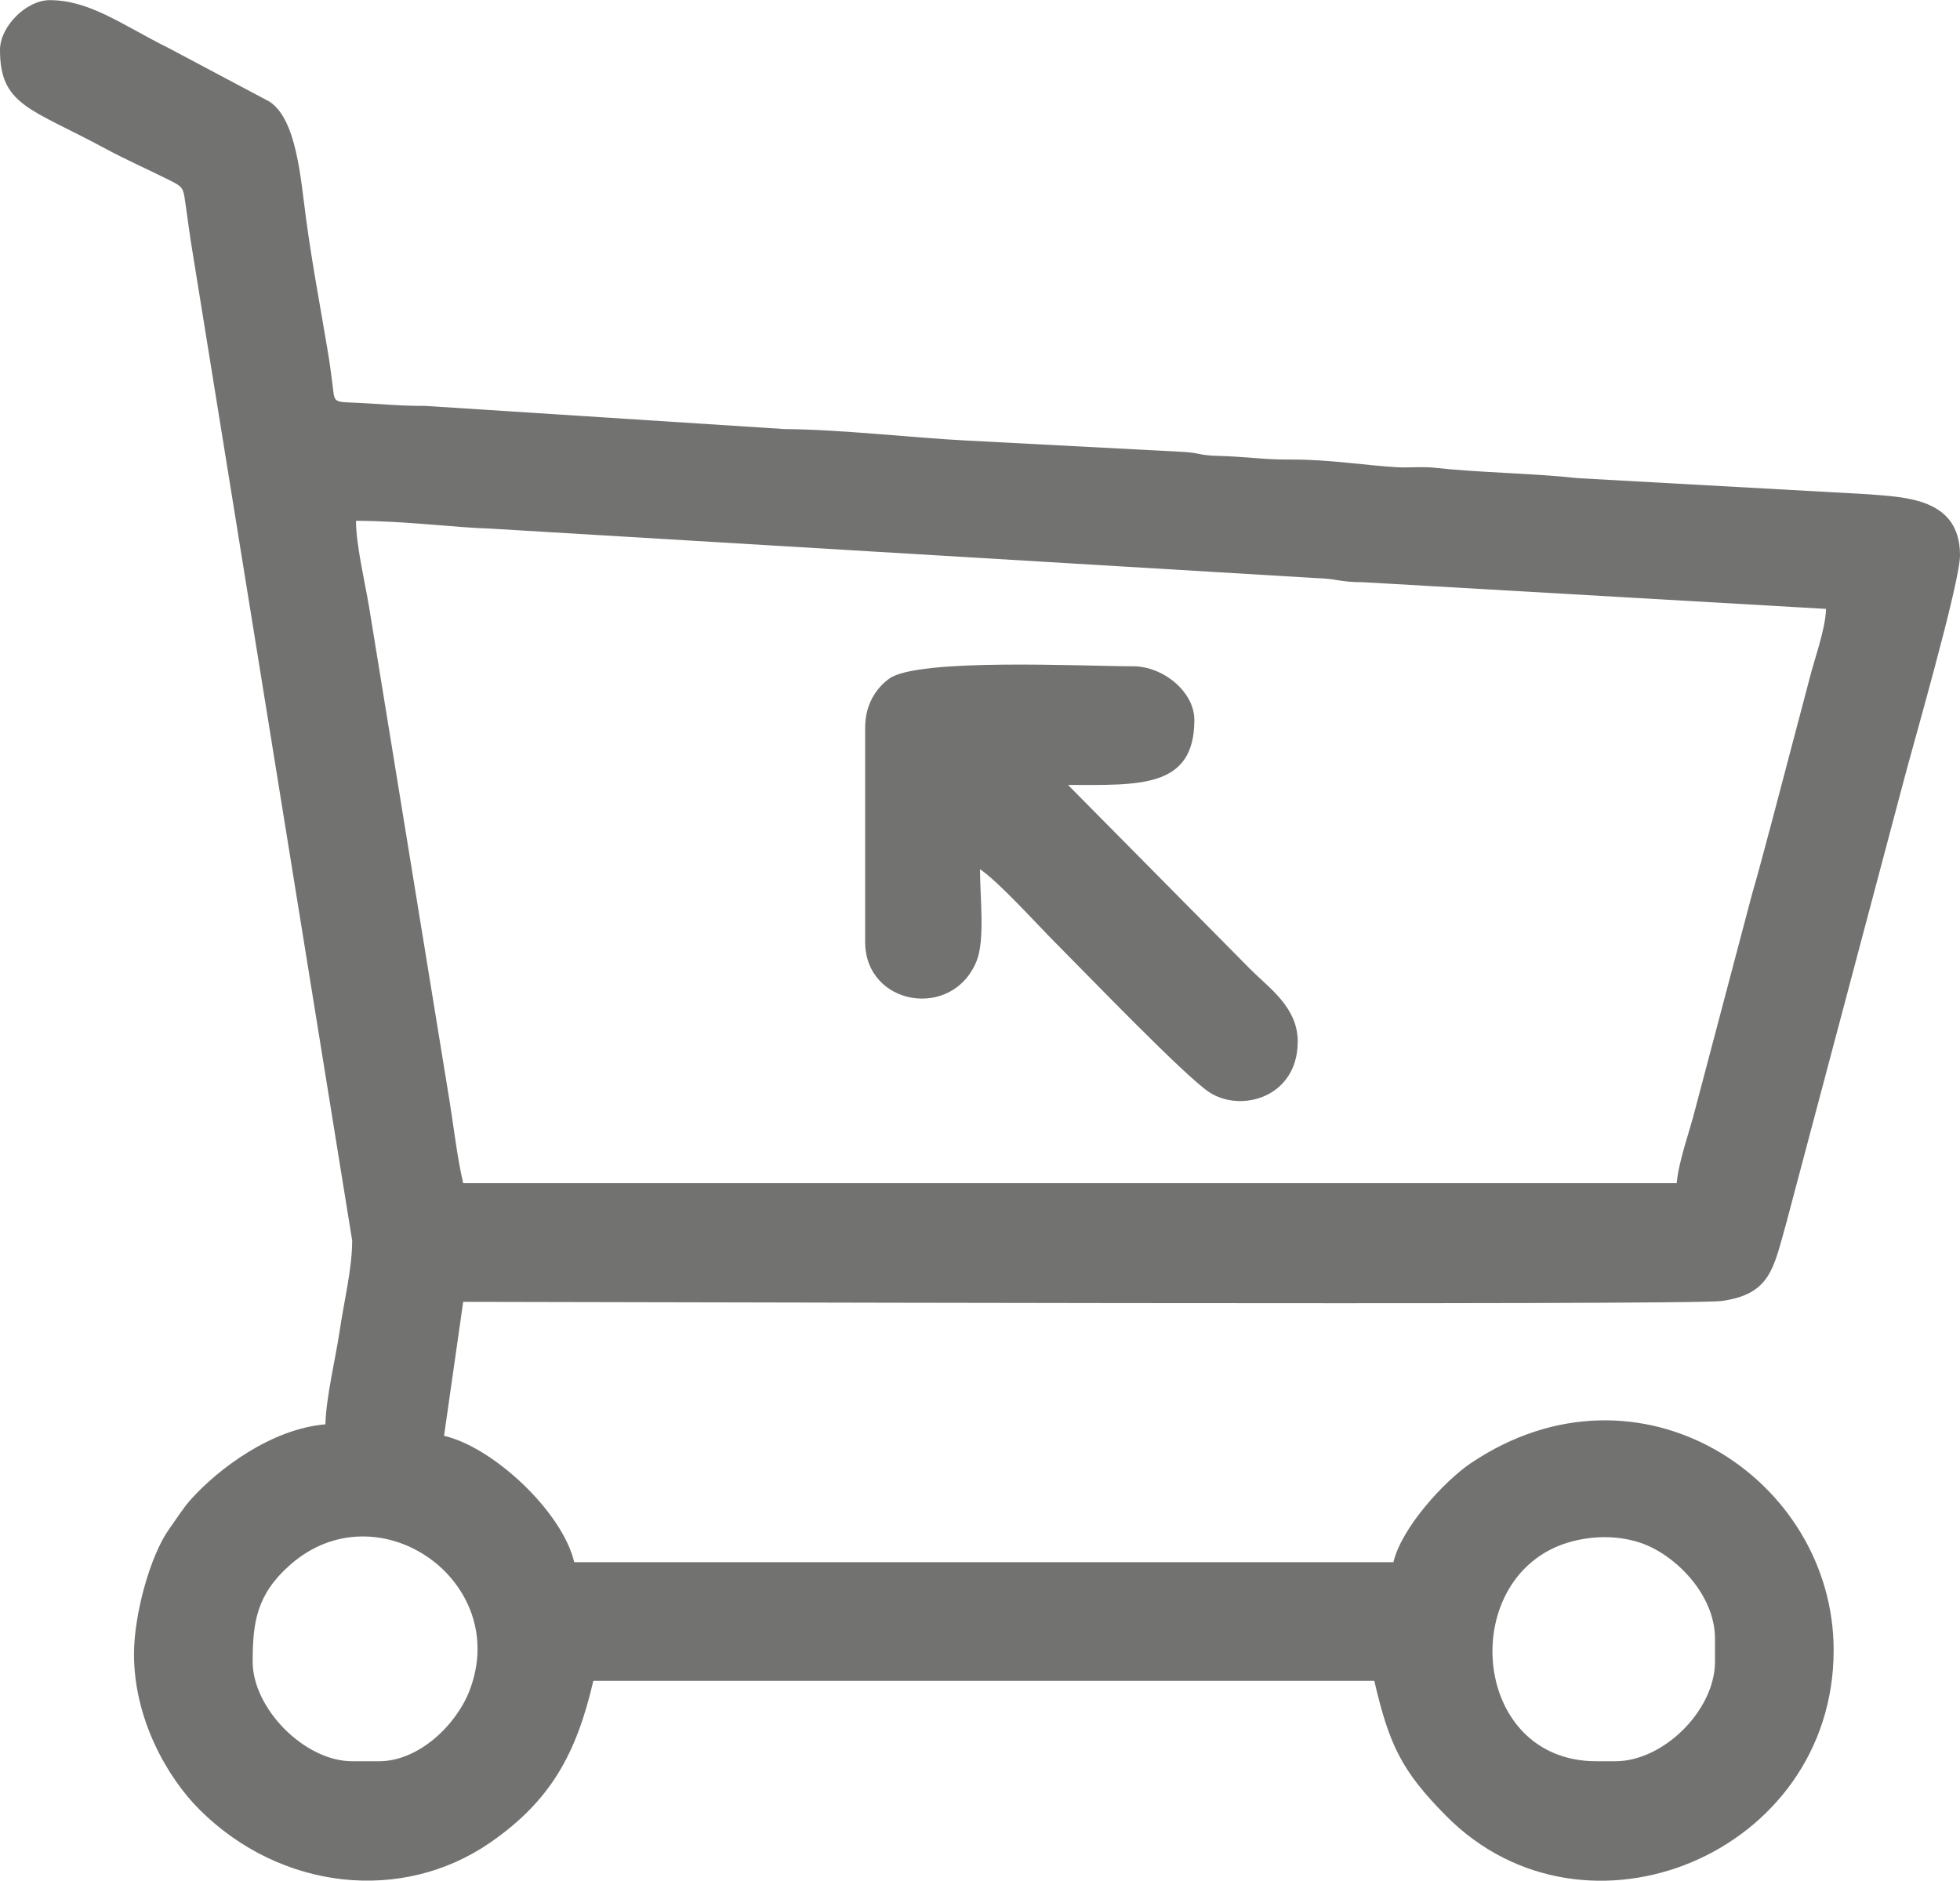 <?xml version="1.0" encoding="UTF-8"?> <svg xmlns="http://www.w3.org/2000/svg" xmlns:xlink="http://www.w3.org/1999/xlink" xmlns:xodm="http://www.corel.com/coreldraw/odm/2003" xml:space="preserve" width="791px" height="759px" version="1.1" style="shape-rendering:geometricPrecision; text-rendering:geometricPrecision; image-rendering:optimizeQuality; fill-rule:evenodd; clip-rule:evenodd" viewBox="0 0 582.64 558.98"> <defs> <style type="text/css"> .fil0 {fill:#727271} </style> </defs> <g id="Слой_x0020_1">  <g id="_2319285810720"> <path class="fil0" d="M112.66 523.46l-7.97 0c-14.14,0 -29.58,-15.67 -29.58,-29.59 0,-11.6 1.13,-19.94 11.08,-28.74 26.16,-23.1 66,4.83 53.35,37.42 -3.88,9.99 -14.92,20.91 -26.88,20.91zm397.15 -36.41l0 6.82c0,14.35 -15.25,29.59 -29.59,29.59l-5.69 0c-37.98,0 -41.52,-56.25 -7.28,-65.32 7.02,-1.86 14.45,-1.71 20.84,0.55 9.82,3.46 21.72,15.11 21.72,28.36zm-403.98 -332.29c14.26,0 30.16,2.06 39.8,2.31l245.86 14.73c5.85,0.15 6.97,1.23 13.59,1.2l137.73 7.94c-0.14,6.01 -3.43,14.8 -5.01,21.16l-11.16 42.33c-1.8,6.58 -3.73,14.16 -5.86,21.45l-16.89 63.9c-1.48,6.03 -4.92,15.33 -5.46,21.85l-360.74 0c-1.82,-7.81 -2.64,-15.6 -4.05,-24.4l-23.91 -146.78c-1.27,-7.6 -3.9,-18.57 -3.9,-25.69zm-105.83 -139.97c0,16.48 9.02,17.33 31.1,29.22 6.53,3.52 12.77,6.25 19.06,9.39 4.66,2.32 4.27,2.31 5.17,8.48 0.77,5.26 1.05,7.91 1.89,12.9l47.47 293.92c0,8.39 -2.47,18.25 -3.74,26.98 -1.07,7.33 -4.05,19.76 -4.22,27.64 -15.86,1.32 -31.71,13.04 -40.12,22.47 -2.22,2.5 -4.2,5.69 -6.25,8.54 -5.78,8.04 -10.53,25.63 -10.53,37.27 0,19.19 9.77,36.61 19.62,46.38 23.97,23.77 60.04,27.86 86.4,9.57 17.92,-12.45 25.49,-26.33 30.53,-47.99l232.15 0c4.43,19.03 8.09,26.75 21.33,40.12 41.44,41.87 115.22,11.14 115.22,-49.22 0,-51.15 -57.93,-89.29 -107.9,-55.56 -7.87,5.31 -20.59,19.21 -22.96,29.39l-243.53 0c-3.45,-14.82 -23.89,-34.11 -38.69,-37.56l5.69 -39.82c34.41,0 364.69,1.08 374.14,-0.25 14.49,-2.05 15.35,-9.67 19.12,-22.99l34.86 -131.28c2.4,-9.37 16.83,-59.11 16.83,-67.39 0,-17 -16.2,-17.24 -27.38,-18.14l-86.25 -4.78c-13,-1.45 -29.42,-1.63 -42.44,-3.08 -3.72,-0.42 -7.49,0.03 -11.22,-0.16 -8.59,-0.45 -20.44,-2.38 -31.86,-2.29 -7.76,0.07 -13.06,-0.88 -21.65,-1.1 -5.46,-0.14 -5.18,-0.91 -10.21,-1.18l-64.87 -3.4c-15.34,-0.79 -36.85,-3.26 -53.52,-3.38l-106.9 -6.89c-8.04,0.04 -13.38,-0.65 -21.78,-0.98 -5.65,-0.22 -5.09,-0.37 -5.75,-5.63 -0.47,-3.65 -0.74,-5.81 -1.43,-9.95 -2.27,-13.52 -4.61,-25.79 -6.4,-39.11 -1.66,-12.3 -2.81,-29.33 -10.8,-34.73l-29.73 -15.79c-13.94,-6.91 -23.66,-14.41 -35.66,-14.41 -6.97,0 -14.79,7.82 -14.79,14.79z"></path> <path class="fil0" d="M257.18 216.21l0 63.73c0,18.9 25.83,23.37 33.09,5.77 2.6,-6.3 1.05,-19.05 1.05,-27.39 5.61,3.76 16.83,16.26 22.47,21.9 8.56,8.56 38.17,39.36 45.58,44.32 9.39,6.29 26.4,1.68 26.4,-15.02 0,-10.12 -8.48,-15.87 -13.94,-21.33l-54.34 -54.91c21.22,0 37.55,1.06 37.55,-19.34 0,-8.39 -9.31,-15.94 -18.2,-15.94 -14.69,0 -64.11,-2.53 -72.55,3.7 -4.03,2.96 -7.11,7.85 -7.11,14.51z"></path> </g> </g> </svg> 